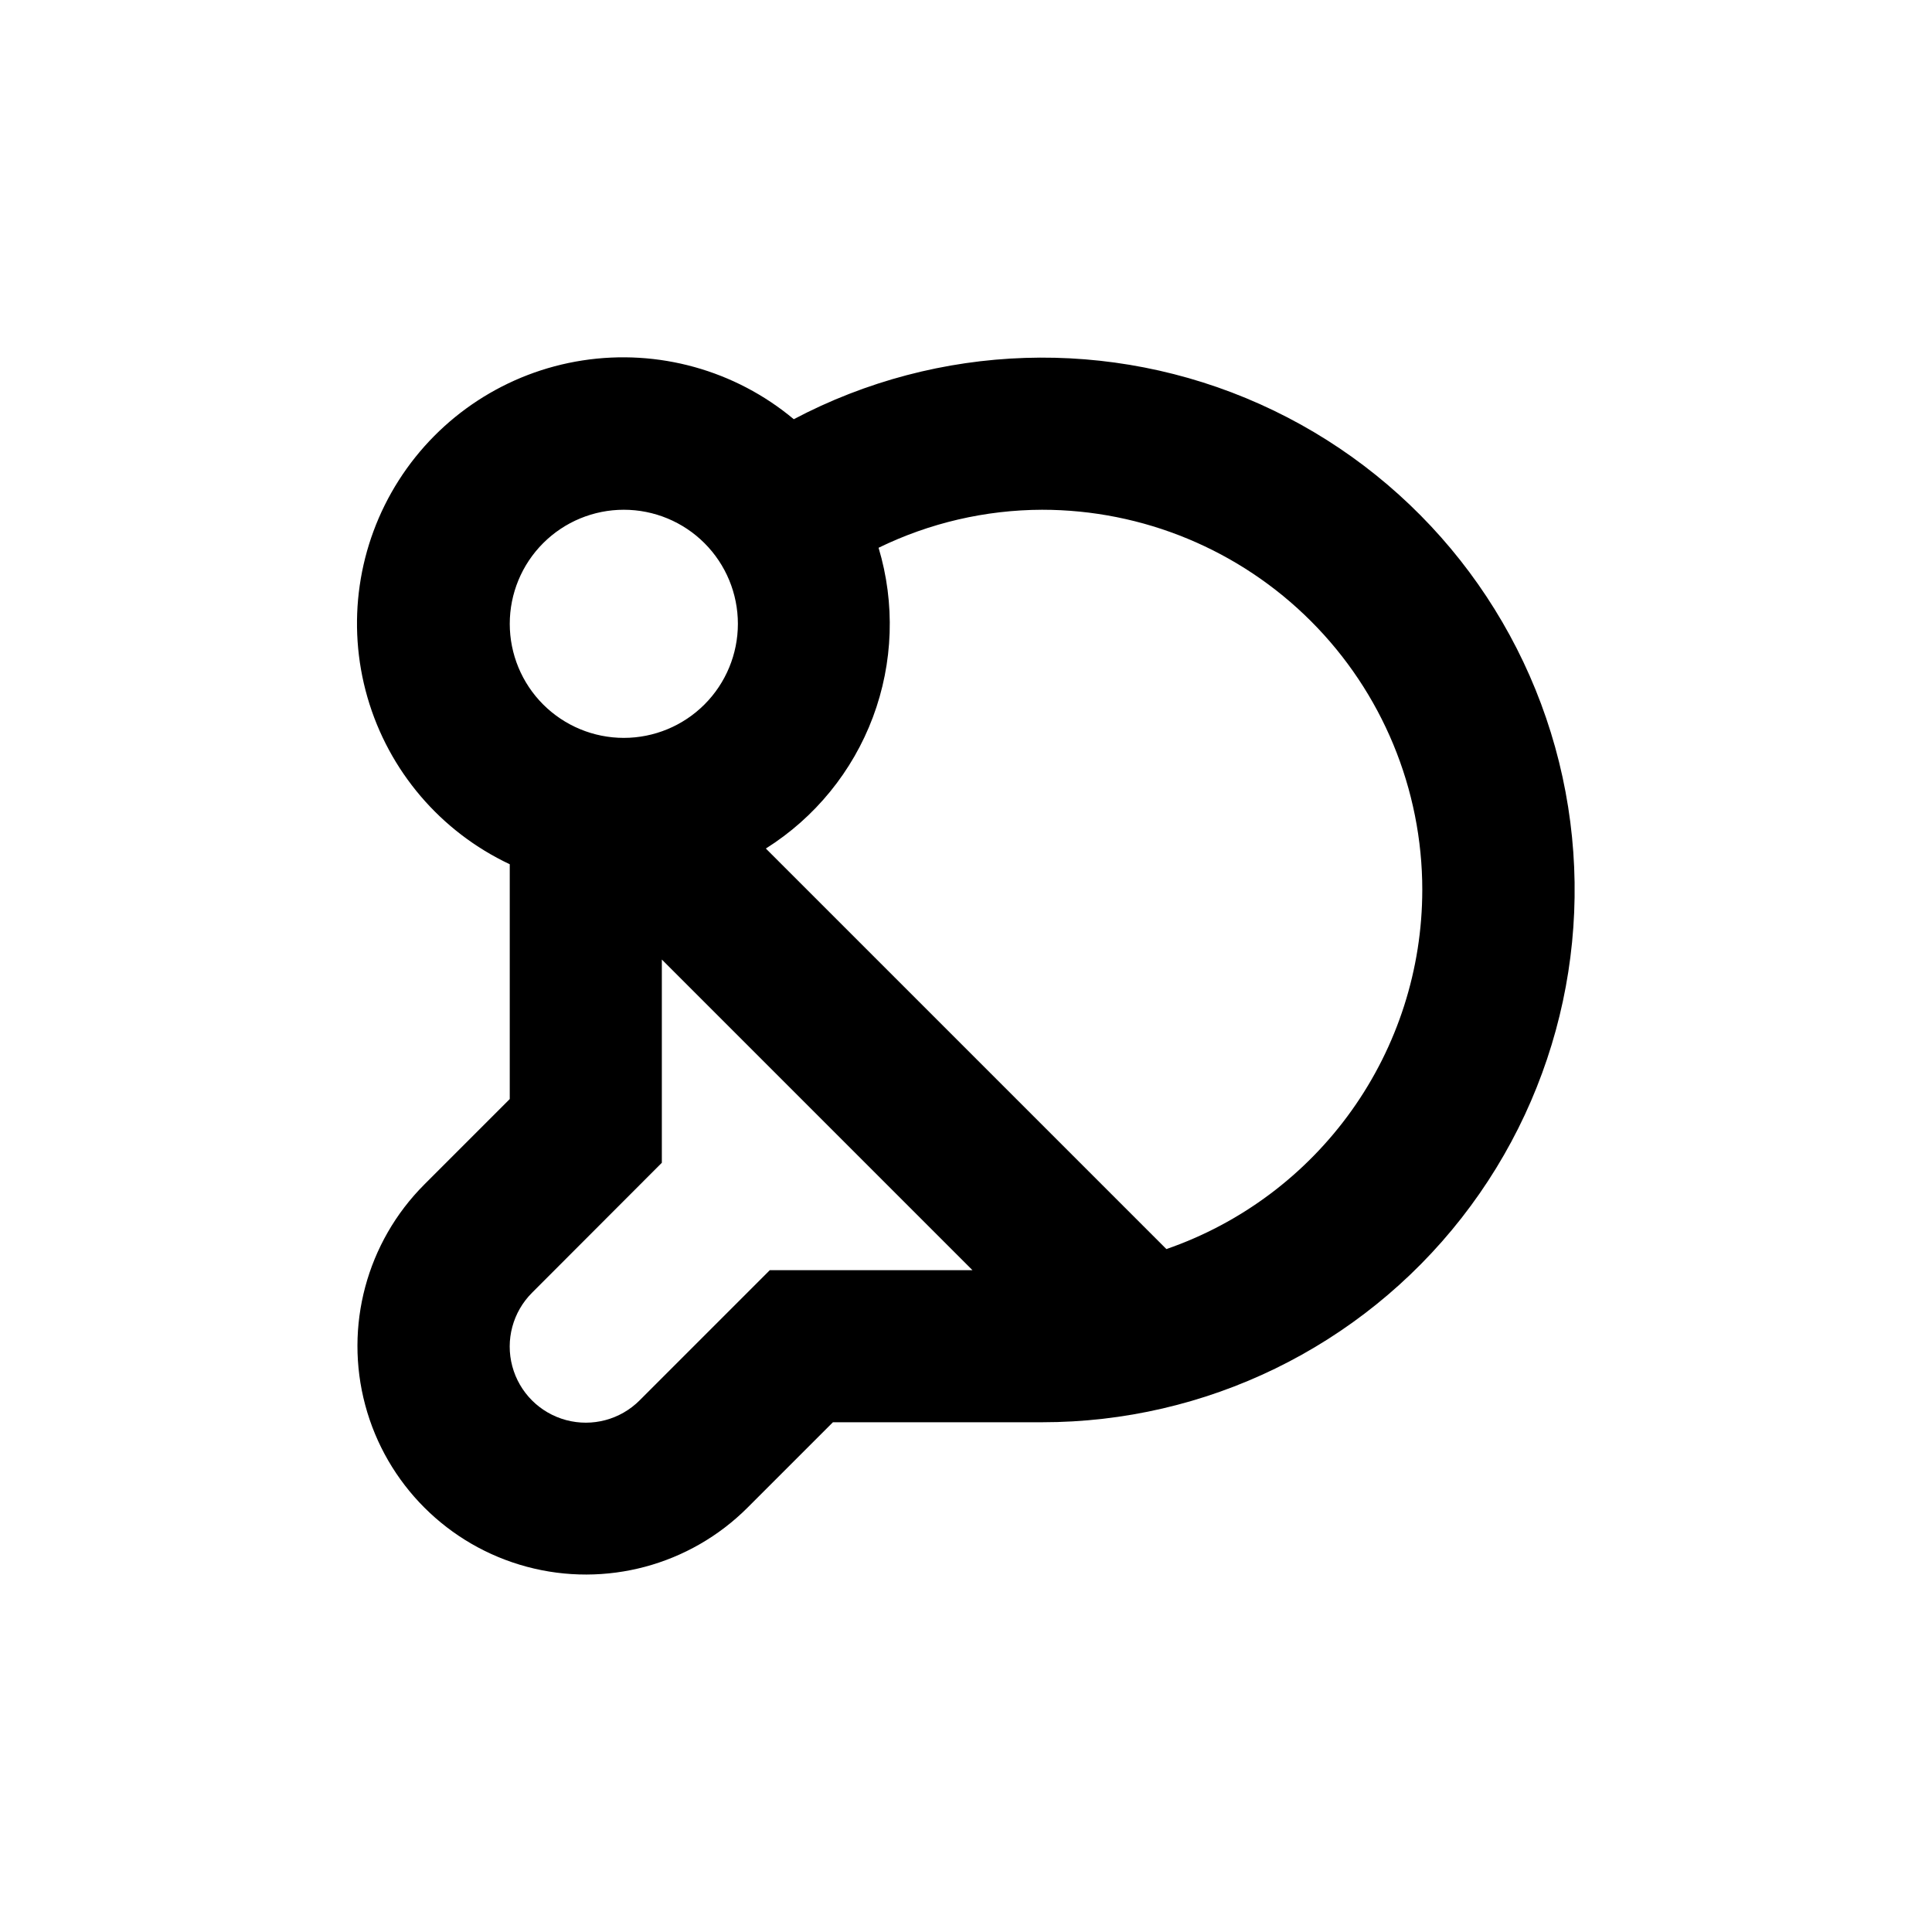 <?xml version="1.0" encoding="UTF-8"?>
<!-- Uploaded to: ICON Repo, www.svgrepo.com, Generator: ICON Repo Mixer Tools -->
<svg fill="#000000" width="800px" height="800px" version="1.1" viewBox="144 144 512 512" xmlns="http://www.w3.org/2000/svg">
 <path d="m279.09 373.04v6.801 55.422l-22.621 22.621c-15.301 15.301-21.277 37.598-15.676 58.496 5.598 20.902 21.926 37.227 42.824 42.824 20.898 5.602 43.199-0.375 58.496-15.672l22.621-22.621h55.422c43.395 0.02 84.383-19.93 111.14-54.098 26.754-34.164 36.297-78.742 25.867-120.87-10.426-42.121-39.66-77.102-79.262-94.844-39.605-17.738-85.168-16.266-123.54 3.996-15.559-13-35.961-18.672-55.996-15.574-20.039 3.098-37.773 14.668-48.68 31.758-10.91 17.094-13.934 38.051-8.305 57.531 5.629 19.477 19.371 35.59 37.715 44.227zm68.918 107.57-34.512 34.512 0.004-0.004c-5.094 5.094-12.52 7.086-19.477 5.219-6.961-1.863-12.395-7.297-14.258-14.258-1.867-6.957 0.125-14.383 5.219-19.477l34.41-34.457v-53.859l82.32 82.324zm172.91-100.76c-0.012 20.941-6.551 41.363-18.703 58.418-12.152 17.055-29.32 29.902-49.109 36.75l-106.15-106.15c13.012-8.188 22.977-20.418 28.375-34.812 5.394-14.398 5.922-30.168 1.5-44.891 13.496-6.582 28.309-10.027 43.328-10.074 26.723 0 52.352 10.613 71.246 29.512 18.898 18.895 29.516 44.523 29.516 71.25zm-211.6-100.76c8.016 0 15.707 3.184 21.375 8.852s8.855 13.359 8.855 21.375-3.188 15.707-8.855 21.375-13.359 8.855-21.375 8.855-15.707-3.188-21.375-8.855-8.852-13.359-8.852-21.375 3.184-15.707 8.852-21.375 13.359-8.852 21.375-8.852z"/>
</svg>